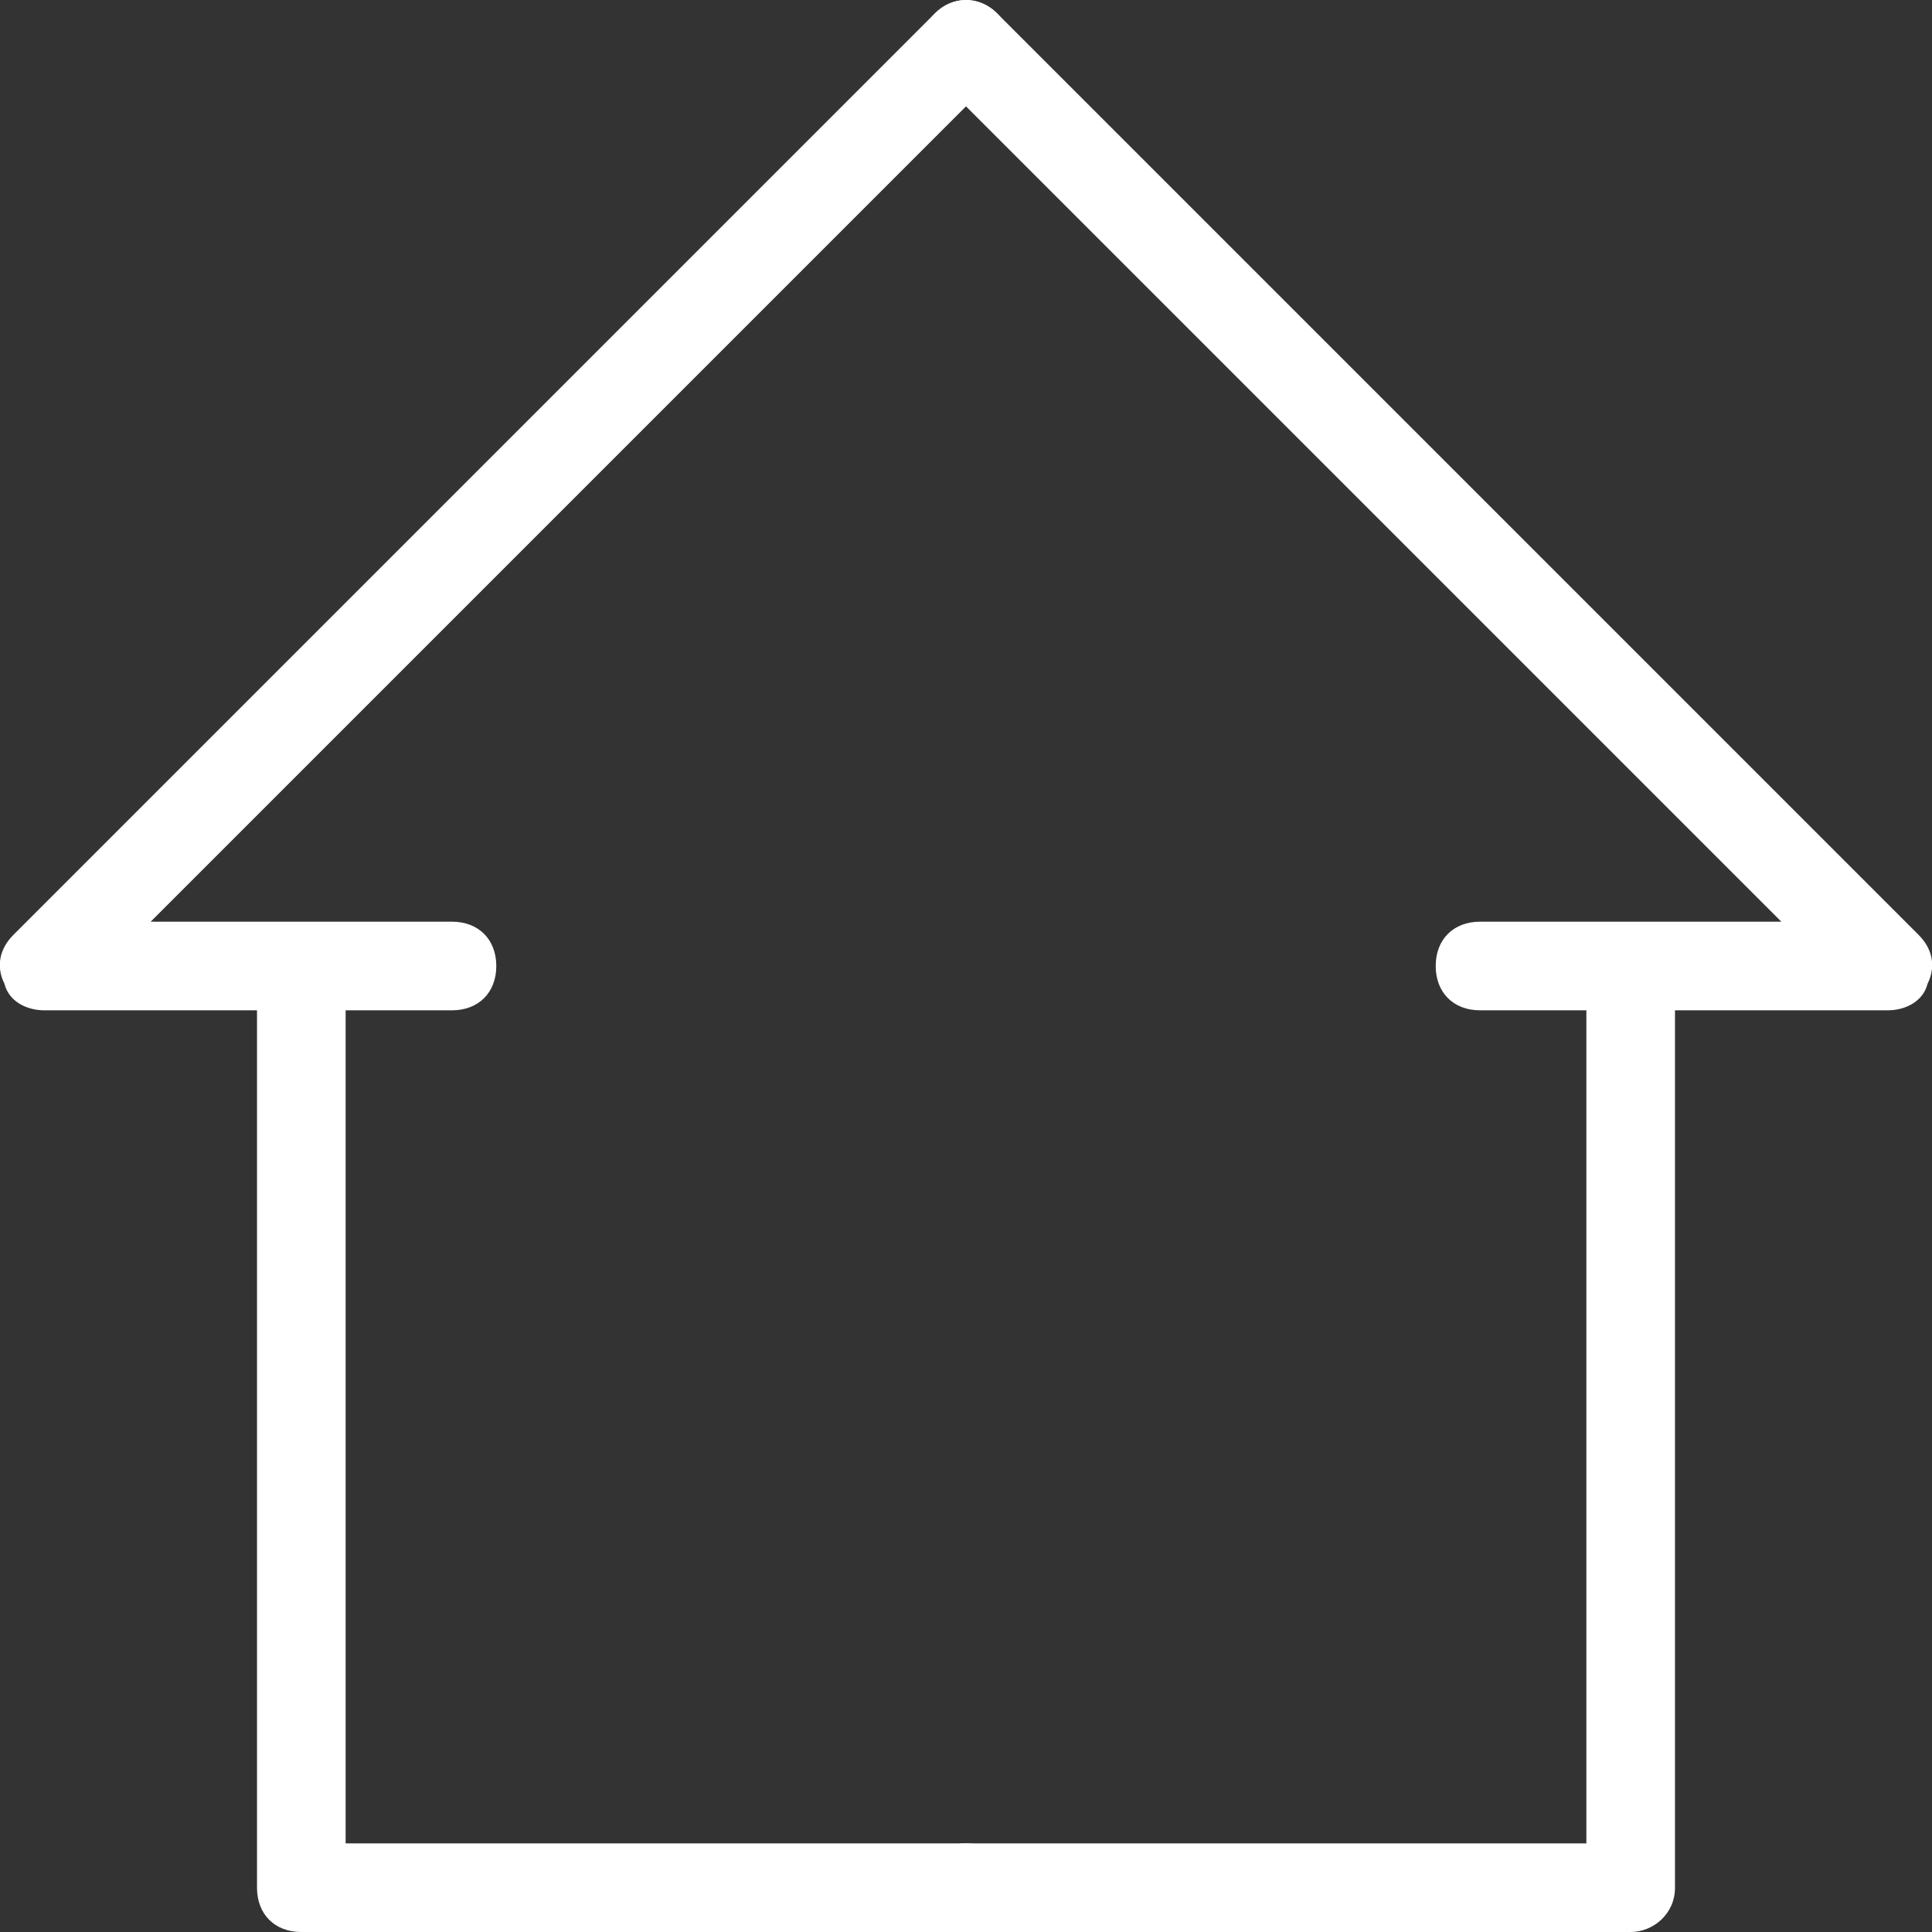 <?xml version="1.0" encoding="utf-8"?>
<!-- Generator: Adobe Illustrator 18.1.0, SVG Export Plug-In . SVG Version: 6.00 Build 0)  -->
<!DOCTYPE svg PUBLIC "-//W3C//DTD SVG 1.1//EN" "http://www.w3.org/Graphics/SVG/1.1/DTD/svg11.dtd">
<svg version="1.1" id="Graphics" xmlns="http://www.w3.org/2000/svg" xmlns:xlink="http://www.w3.org/1999/xlink" x="0px" y="0px"
	 viewBox="0 0 43.6 43.6" enable-background="new 0 0 43.6 43.6" xml:space="preserve">
<rect x="0" y="0" width="43.6" height="43.6" fill="#333333" stroke="none"/>
<g>
	<path fill="#FFFFFF" d="M10.2,22.8H1c-0.4,0-0.8-0.2-0.9-0.6c-0.2-0.4-0.1-0.8,0.2-1.1L21.1,0.3c0.4-0.4,1-0.4,1.4,0s0.4,1,0,1.4
		L3.4,20.8h6.8c0.6,0,1,0.4,1,1S10.8,22.8,10.2,22.8z"/>
</g>
<g>
	<path fill="#FFFFFF" d="M21.8,43.6h-15c-0.6,0-1-0.4-1-1V22.5c0-0.6,0.4-1,1-1s1,0.4,1,1v19.1h14c0.6,0,1,0.4,1,1
		S22.4,43.6,21.8,43.6z"/>
</g>
<g>
	<path fill="#FFFFFF" d="M42.6,22.8h-9.2c-0.6,0-1-0.4-1-1s0.4-1,1-1h6.8L21.1,1.7c-0.4-0.4-0.4-1,0-1.4s1-0.4,1.4,0l20.8,20.8
		c0.3,0.3,0.4,0.7,0.2,1.1C43.4,22.6,43,22.8,42.6,22.8z"/>
</g>
<g>
	<path fill="#FFFFFF" d="M36.8,43.6h-15c-0.6,0-1-0.4-1-1s0.4-1,1-1h14V22.5c0-0.6,0.4-1,1-1s1,0.4,1,1v20.1
		C37.8,43.2,37.3,43.6,36.8,43.6z"/>
</g>
</svg>
